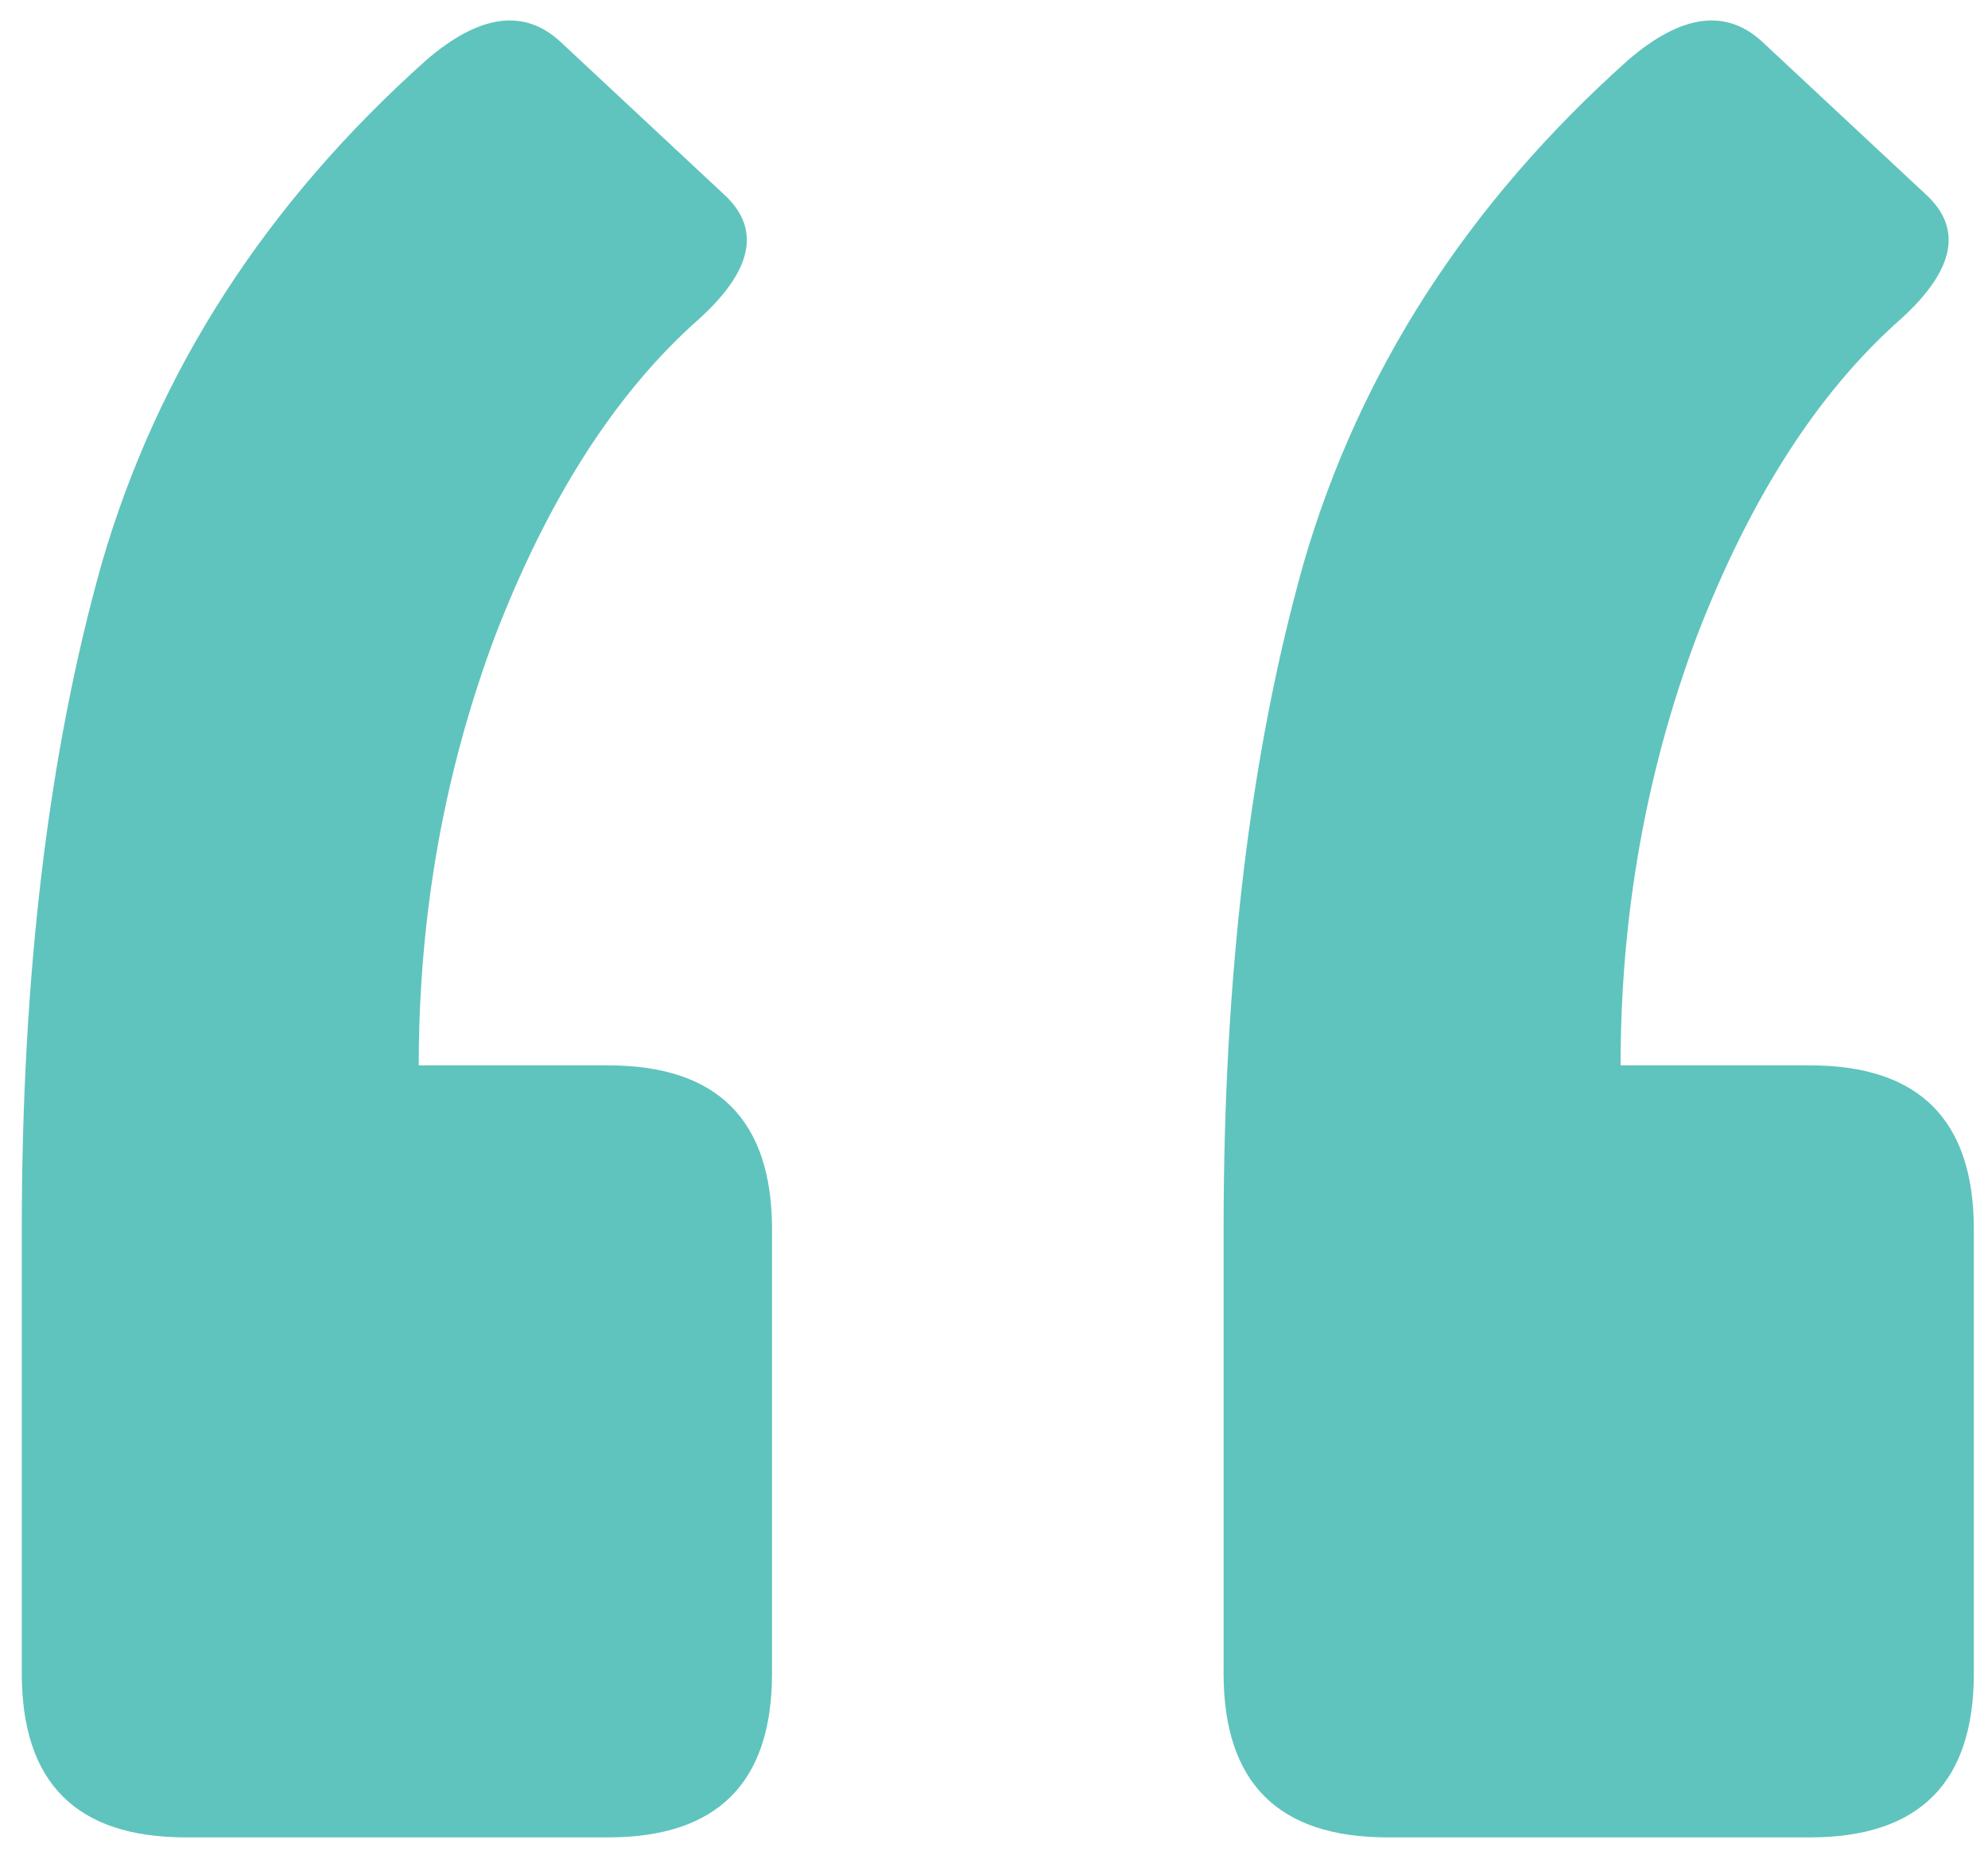<svg width="77" height="72" viewBox="0 0 77 72" fill="none" xmlns="http://www.w3.org/2000/svg">
<path d="M70.104 41.268C74.335 41.268 76.451 43.384 76.451 47.616V64.825C76.451 69.057 74.335 71.173 70.104 71.173H53.741C49.509 71.173 47.393 69.057 47.393 64.825V47.616C47.393 37.742 48.428 29.137 50.496 21.802C52.659 14.373 56.844 7.884 63.051 2.336C65.12 0.549 66.859 0.314 68.27 1.631L74.618 7.555C76.028 8.872 75.699 10.47 73.63 12.351C70.433 15.172 67.8 19.263 65.731 24.623C63.756 29.89 62.769 35.438 62.769 41.268H70.104ZM23.554 41.268C27.786 41.268 29.902 43.384 29.902 47.616V64.825C29.902 69.057 27.786 71.173 23.554 71.173H7.191C2.96 71.173 0.844 69.057 0.844 64.825V47.616C0.844 37.742 1.878 29.137 3.947 21.802C6.11 14.373 10.295 7.884 16.501 2.336C18.57 0.549 20.31 0.314 21.721 1.631L28.068 7.555C29.479 8.872 29.15 10.47 27.081 12.351C23.883 15.172 21.25 19.263 19.181 24.623C17.207 29.89 16.219 35.438 16.219 41.268H23.554Z" fill="#5FC4BD"/>
</svg>
